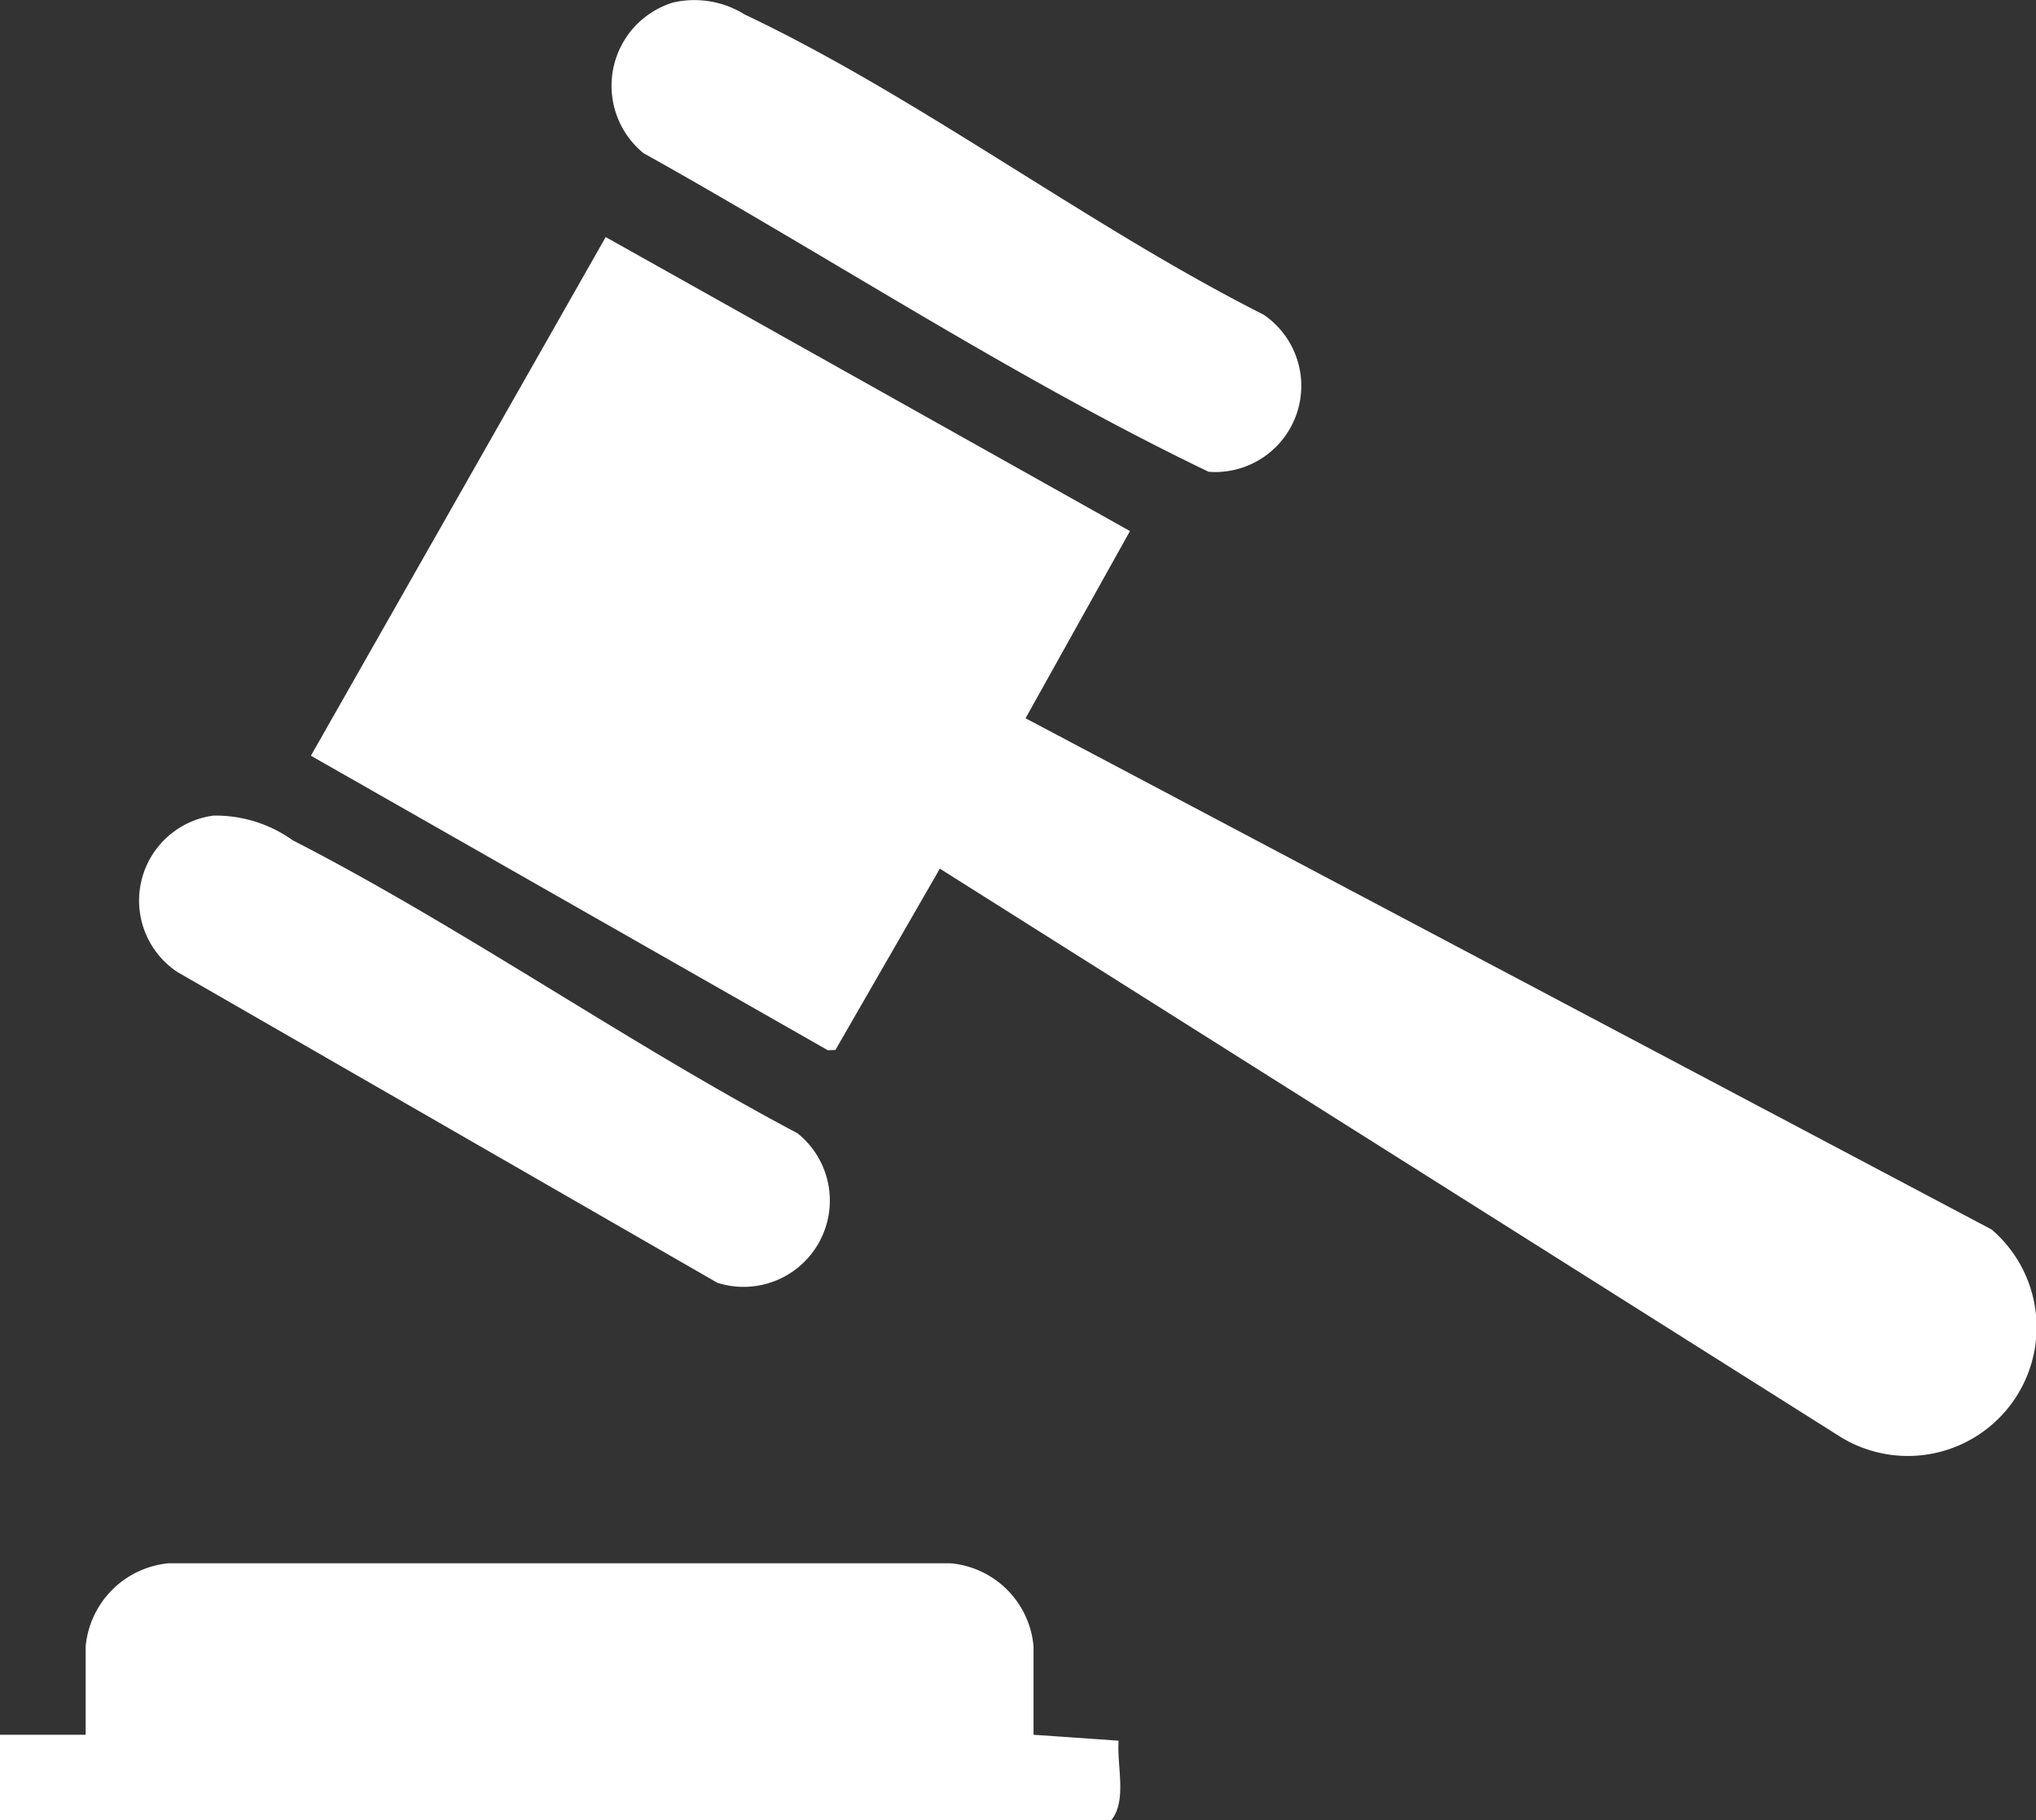 <svg xmlns="http://www.w3.org/2000/svg" xmlns:xlink="http://www.w3.org/1999/xlink" width="37.053" height="33.132" viewBox="0 0 37.053 33.132">
  <rect x="0" y="0" width="37.053" height="33.132" fill="#333333" stroke="none"/>
  <defs>
    <clipPath id="clip-path">
      <rect id="Rectangle_414" data-name="Rectangle 414" width="37.053" height="33.132" fill="#fff"/>
    </clipPath>
  </defs>
  <g id="Group_426" data-name="Group 426" transform="translate(0)">
    <g id="Group_397" data-name="Group 397" transform="translate(0)" clip-path="url(#clip-path)">
      <path id="Path_925" data-name="Path 925" d="M72.847,49.545l-1.9,3.407L88.53,62.258a2.343,2.343,0,0,1-2.723,3.792L69.387,55.689l-1.9,3.3-.139.005-9.407-5.36,5.365-9.44Z" transform="translate(-52.283 -39.879)" fill="#fff"/>
      <path id="Path_926" data-name="Path 926" d="M18.809,294.745l1.549.108c-.036.456.158,1.091-.136,1.45H0v-1.558H1.559v-1.607a1.674,1.674,0,0,1,1.506-1.514l14.234,0a1.664,1.664,0,0,1,1.51,1.51Z" transform="translate(0 -263.171)" fill="#fff"/>
      <path id="Path_927" data-name="Path 927" d="M115.073.045a1.731,1.731,0,0,1,1.3.219c3.168,1.5,6.284,3.87,9.443,5.463a1.568,1.568,0,0,1-1,2.86c-3.537-1.7-6.852-3.884-10.286-5.8a1.585,1.585,0,0,1,.551-2.745" transform="translate(-102.82 0)" fill="#fff"/>
      <path id="Path_928" data-name="Path 928" d="M27.243,152.032a2.415,2.415,0,0,1,1.454.449c3.094,1.589,6.1,3.7,9.185,5.332a1.57,1.57,0,0,1-1.457,2.722l-9.832-5.659a1.561,1.561,0,0,1,.65-2.843" transform="translate(-23.369 -137.187)" fill="#fff"/>
    </g>
  </g>
</svg>